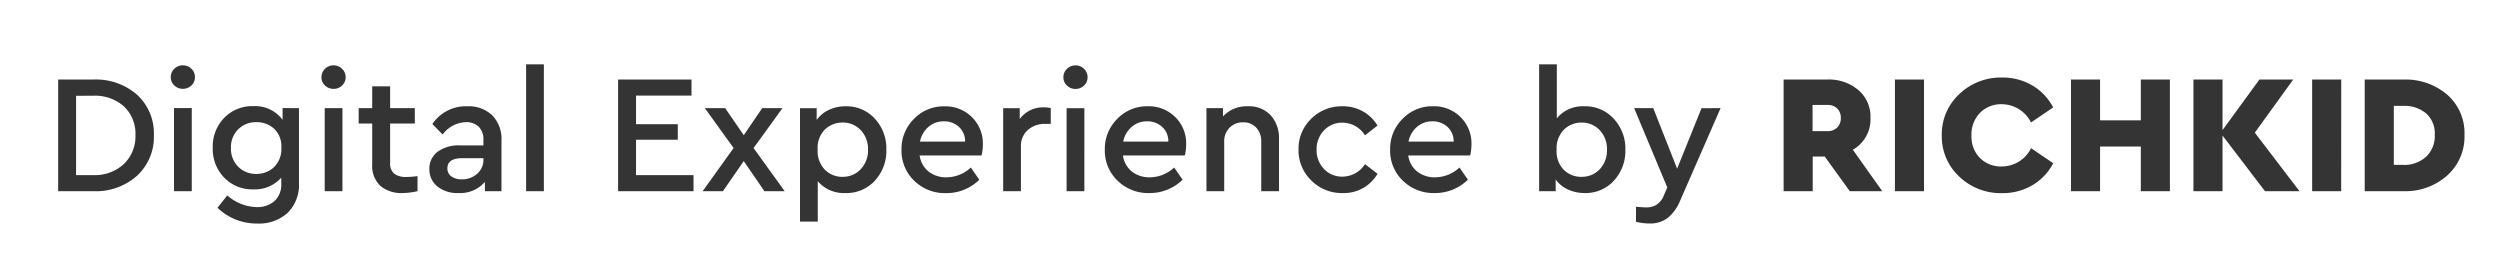 <svg xmlns="http://www.w3.org/2000/svg" xmlns:xlink="http://www.w3.org/1999/xlink" width="170" height="18" viewBox="0 0 170 18"><defs><clipPath id="a"><rect width="170" height="18" transform="translate(1331 -592)" fill="#343434"/></clipPath></defs><g transform="translate(-1331 592)" clip-path="url(#a)"><path d="M3.335-7.59H.955V0H3.335a4.2,4.2,0,0,0,3-1.064A3.593,3.593,0,0,0,7.464-3.807,3.561,3.561,0,0,0,6.337-6.543,4.235,4.235,0,0,0,3.335-7.59Zm-.012,1.1a2.956,2.956,0,0,1,2.11.73A2.549,2.549,0,0,1,6.21-3.807a2.6,2.6,0,0,1-.782,1.955,2.893,2.893,0,0,1-2.1.759H2.174V-6.486Zm6.118-2.07a.808.808,0,0,0-.587.236.766.766,0,0,0-.241.569.748.748,0,0,0,.241.564.819.819,0,0,0,.587.23.805.805,0,0,0,.575-.23.748.748,0,0,0,.241-.564.766.766,0,0,0-.241-.569A.8.8,0,0,0,9.442-8.556Zm.6,2.909H8.832V0H10.04Zm6.175,0v.8a2.318,2.318,0,0,0-2-.931,2.646,2.646,0,0,0-1.967.793,2.778,2.778,0,0,0-.782,2.036,2.778,2.778,0,0,0,.782,2.036,2.646,2.646,0,0,0,1.967.794,2.4,2.4,0,0,0,1.909-.794v.391a1.523,1.523,0,0,1-.46,1.2,1.786,1.786,0,0,1-1.231.408A3.137,3.137,0,0,1,12.455.287l-.667.84A3.827,3.827,0,0,0,14.5,2.2a2.883,2.883,0,0,0,2.058-.724A2.689,2.689,0,0,0,17.33-.587v-5.06ZM14.432-1.173A1.681,1.681,0,0,1,13.2-1.662a1.723,1.723,0,0,1-.495-1.282A1.689,1.689,0,0,1,13.2-4.209a1.691,1.691,0,0,1,1.231-.483,1.765,1.765,0,0,1,1.2.437,1.633,1.633,0,0,1,.5,1.3,1.707,1.707,0,0,1-.5,1.322A1.713,1.713,0,0,1,14.432-1.173Zm5.255-7.383a.808.808,0,0,0-.587.236.766.766,0,0,0-.241.569.748.748,0,0,0,.241.564.819.819,0,0,0,.587.23.805.805,0,0,0,.575-.23.748.748,0,0,0,.241-.564.766.766,0,0,0-.241-.569A.8.8,0,0,0,19.688-8.556Zm.6,2.909H19.079V0h1.207ZM24.645-.966a1.344,1.344,0,0,1-.834-.219.906.906,0,0,1-.282-.759V-4.6h1.679V-5.647H23.529V-7.13H22.31v1.484h-.92V-4.6h.92v2.76a1.872,1.872,0,0,0,.552,1.478,2.228,2.228,0,0,0,1.53.489,4.746,4.746,0,0,0,1-.127V-1.023A7.053,7.053,0,0,1,24.645-.966Zm4.14-4.807A2.747,2.747,0,0,0,26.4-4.566l.7.713a2.047,2.047,0,0,1,1.564-.84,1.218,1.218,0,0,1,.891.311,1.2,1.2,0,0,1,.316.9v.368h-1.6a2.414,2.414,0,0,0-1.518.437A1.408,1.408,0,0,0,26.2-1.507a1.463,1.463,0,0,0,.541,1.185,2.161,2.161,0,0,0,1.426.449,2.218,2.218,0,0,0,1.806-.759V0H31.1V-3.416a2.315,2.315,0,0,0-.633-1.748A2.318,2.318,0,0,0,28.785-5.773ZM28.417-.805A1.206,1.206,0,0,1,27.7-1a.637.637,0,0,1-.276-.552q0-.69,1-.69h1.449v.1a1.225,1.225,0,0,1-.425.954A1.5,1.5,0,0,1,28.417-.805Zm5.566-7.82H32.775V0h1.208ZM44.022-7.59H39.031V0H44.16V-1.093H40.25V-3.5h2.84V-4.554H40.25V-6.5h3.772ZM50.358,0,48.243-2.933l1.966-2.714h-1.38l-1.253,1.84L46.31-5.647h-1.38l1.955,2.714L44.781,0h1.38l1.415-2.047L48.979,0ZM54.5-5.773a2.607,2.607,0,0,0-1.139.247,2.108,2.108,0,0,0-.828.684v-.8H51.4V2.07h1.208V-.679A2.333,2.333,0,0,0,54.5.127a2.6,2.6,0,0,0,1.99-.84,2.983,2.983,0,0,0,.782-2.116,2.968,2.968,0,0,0-.782-2.1A2.6,2.6,0,0,0,54.5-5.773Zm-.2,4.8a1.679,1.679,0,0,1-1.2-.477,1.81,1.81,0,0,1-.5-1.374A1.787,1.787,0,0,1,53.1-4.2a1.7,1.7,0,0,1,1.2-.466,1.633,1.633,0,0,1,1.231.517,1.852,1.852,0,0,1,.494,1.334A1.836,1.836,0,0,1,55.534-1.5,1.633,1.633,0,0,1,54.3-.978Zm9.534-2.208a2.5,2.5,0,0,0-.742-1.852,2.544,2.544,0,0,0-1.869-.736,2.8,2.8,0,0,0-2.076.857,2.874,2.874,0,0,0-.845,2.1,2.82,2.82,0,0,0,.862,2.1,2.979,2.979,0,0,0,2.174.845,3.187,3.187,0,0,0,2.254-.909L63.02-1.61a2.446,2.446,0,0,1-1.644.667,1.922,1.922,0,0,1-1.231-.391,1.68,1.68,0,0,1-.609-1.093h4.209A3.413,3.413,0,0,0,63.836-3.186ZM61.18-4.75a1.471,1.471,0,0,1,1.023.374,1.323,1.323,0,0,1,.425,1.006h-3.07a1.764,1.764,0,0,1,.581-1.006A1.563,1.563,0,0,1,61.18-4.75ZM67.988-5.7a1.946,1.946,0,0,0-1.645.794v-.736H65.216V0h1.207V-3.013A1.446,1.446,0,0,1,66.9-4.169a1.745,1.745,0,0,1,1.185-.408h.368V-5.647A1.717,1.717,0,0,0,67.988-5.7Zm2.15-2.852a.808.808,0,0,0-.586.236.766.766,0,0,0-.242.569.748.748,0,0,0,.242.564.819.819,0,0,0,.586.23.805.805,0,0,0,.575-.23.748.748,0,0,0,.242-.564.766.766,0,0,0-.242-.569A.8.8,0,0,0,70.138-8.556Zm.6,2.909H69.529V0h1.207ZM77.66-3.186a2.5,2.5,0,0,0-.742-1.852,2.544,2.544,0,0,0-1.869-.736,2.8,2.8,0,0,0-2.076.857,2.874,2.874,0,0,0-.845,2.1,2.82,2.82,0,0,0,.862,2.1,2.979,2.979,0,0,0,2.174.845,3.187,3.187,0,0,0,2.254-.909l-.575-.828A2.446,2.446,0,0,1,75.2-.943a1.922,1.922,0,0,1-1.23-.391,1.68,1.68,0,0,1-.609-1.093h4.209A3.413,3.413,0,0,0,77.66-3.186ZM75-4.75a1.471,1.471,0,0,1,1.023.374,1.323,1.323,0,0,1,.425,1.006h-3.07a1.764,1.764,0,0,1,.581-1.006A1.563,1.563,0,0,1,75-4.75Zm6.854-1.023a2.182,2.182,0,0,0-1.69.69v-.563H79.039V0h1.207V-3.37a1.288,1.288,0,0,1,.362-.943,1.243,1.243,0,0,1,.926-.368,1.164,1.164,0,0,1,.891.362,1.332,1.332,0,0,1,.339.949V0h1.208V-3.531a2.315,2.315,0,0,0-.563-1.627A2,2,0,0,0,81.857-5.773Zm6.429,0a2.916,2.916,0,0,0-2.122.851A2.816,2.816,0,0,0,85.3-2.829a2.835,2.835,0,0,0,.868,2.1,2.906,2.906,0,0,0,2.122.857,2.636,2.636,0,0,0,2.381-1.311l-.851-.656A1.832,1.832,0,0,1,88.3-.989a1.682,1.682,0,0,1-1.271-.523,1.829,1.829,0,0,1-.5-1.317,1.82,1.82,0,0,1,.5-1.3A1.673,1.673,0,0,1,88.3-4.658a1.807,1.807,0,0,1,1.518.863l.851-.667a2.684,2.684,0,0,0-.983-.96A2.771,2.771,0,0,0,88.285-5.773ZM97.06-3.186a2.5,2.5,0,0,0-.742-1.852,2.544,2.544,0,0,0-1.869-.736,2.8,2.8,0,0,0-2.076.857,2.874,2.874,0,0,0-.845,2.1,2.82,2.82,0,0,0,.862,2.1,2.979,2.979,0,0,0,2.174.845,3.187,3.187,0,0,0,2.254-.909l-.575-.828A2.446,2.446,0,0,1,94.6-.943a1.922,1.922,0,0,1-1.23-.391,1.68,1.68,0,0,1-.609-1.093h4.209A3.413,3.413,0,0,0,97.06-3.186ZM94.4-4.75a1.471,1.471,0,0,1,1.023.374,1.323,1.323,0,0,1,.425,1.006h-3.07a1.764,1.764,0,0,1,.581-1.006A1.563,1.563,0,0,1,94.4-4.75Zm10.35-1.023a2.3,2.3,0,0,0-1.886.817V-8.625H101.66V0h1.127V-.794a2.056,2.056,0,0,0,.834.679,2.7,2.7,0,0,0,1.144.242,2.587,2.587,0,0,0,1.978-.84,2.968,2.968,0,0,0,.782-2.1,2.976,2.976,0,0,0-.788-2.11A2.6,2.6,0,0,0,104.754-5.773Zm-.2,4.8a1.7,1.7,0,0,1-1.2-.466,1.787,1.787,0,0,1-.5-1.374,1.81,1.81,0,0,1,.5-1.374,1.679,1.679,0,0,1,1.2-.477,1.633,1.633,0,0,1,1.23.517,1.836,1.836,0,0,1,.494,1.323,1.852,1.852,0,0,1-.494,1.334A1.633,1.633,0,0,1,104.558-.978Zm8.153-4.669L111.044-1.53l-1.622-4.117h-1.3l2.254,5.394-.23.529a1.359,1.359,0,0,1-.506.65,1.391,1.391,0,0,1-.725.178q-.138,0-.667-.046V2.082a3.826,3.826,0,0,0,.931.115,1.963,1.963,0,0,0,1.219-.374,2.922,2.922,0,0,0,.851-1.179L114-5.647ZM124.993,0l-2-2.818a2.367,2.367,0,0,0,1.2-2.162,2.379,2.379,0,0,0-.828-1.9,3.11,3.11,0,0,0-2.1-.713h-2.979V0h1.978V-2.358h.816L122.785,0Zm-4.738-5.865h1.012a.906.906,0,0,1,.661.242.859.859,0,0,1,.247.644.879.879,0,0,1-.247.65.894.894,0,0,1-.661.247h-1.012Zm7.578-1.725h-1.978V0h1.978Zm5.313-.138A4.07,4.07,0,0,0,130.232-6.6a3.711,3.711,0,0,0-1.19,2.8,3.715,3.715,0,0,0,1.185,2.806,4.061,4.061,0,0,0,2.91,1.127A3.981,3.981,0,0,0,135.194-.4a3.764,3.764,0,0,0,1.426-1.5l-1.507-1.023a2.226,2.226,0,0,1-1.978,1.242,2.022,2.022,0,0,1-1.5-.575,2.067,2.067,0,0,1-.575-1.53,2.1,2.1,0,0,1,.581-1.541,2.006,2.006,0,0,1,1.489-.586,2.226,2.226,0,0,1,1.978,1.242l1.507-1.024a3.764,3.764,0,0,0-1.426-1.5A3.959,3.959,0,0,0,133.147-7.728Zm11.408.138h-1.978v2.771h-2.771V-7.59h-1.978V0h1.978V-3.036h2.771V0h1.978ZM153.364,0l-3.036-3.979,2.611-3.611h-2.3l-2.507,3.438V-7.59h-1.978V0h1.978V-3.784L151.018,0Zm2.84-7.59h-1.978V0H156.2Zm4.244,0H157.8V0h2.645a4.254,4.254,0,0,0,2.961-1.064,3.539,3.539,0,0,0,1.179-2.754,3.468,3.468,0,0,0-1.173-2.743A4.334,4.334,0,0,0,160.448-7.59ZM160.437-5.8a2.281,2.281,0,0,1,1.535.506,1.829,1.829,0,0,1,.592,1.472,1.917,1.917,0,0,1-.6,1.489,2.18,2.18,0,0,1-1.529.546h-.656V-5.8Z" transform="translate(1334 -579)" fill="#343434"/></g></svg>